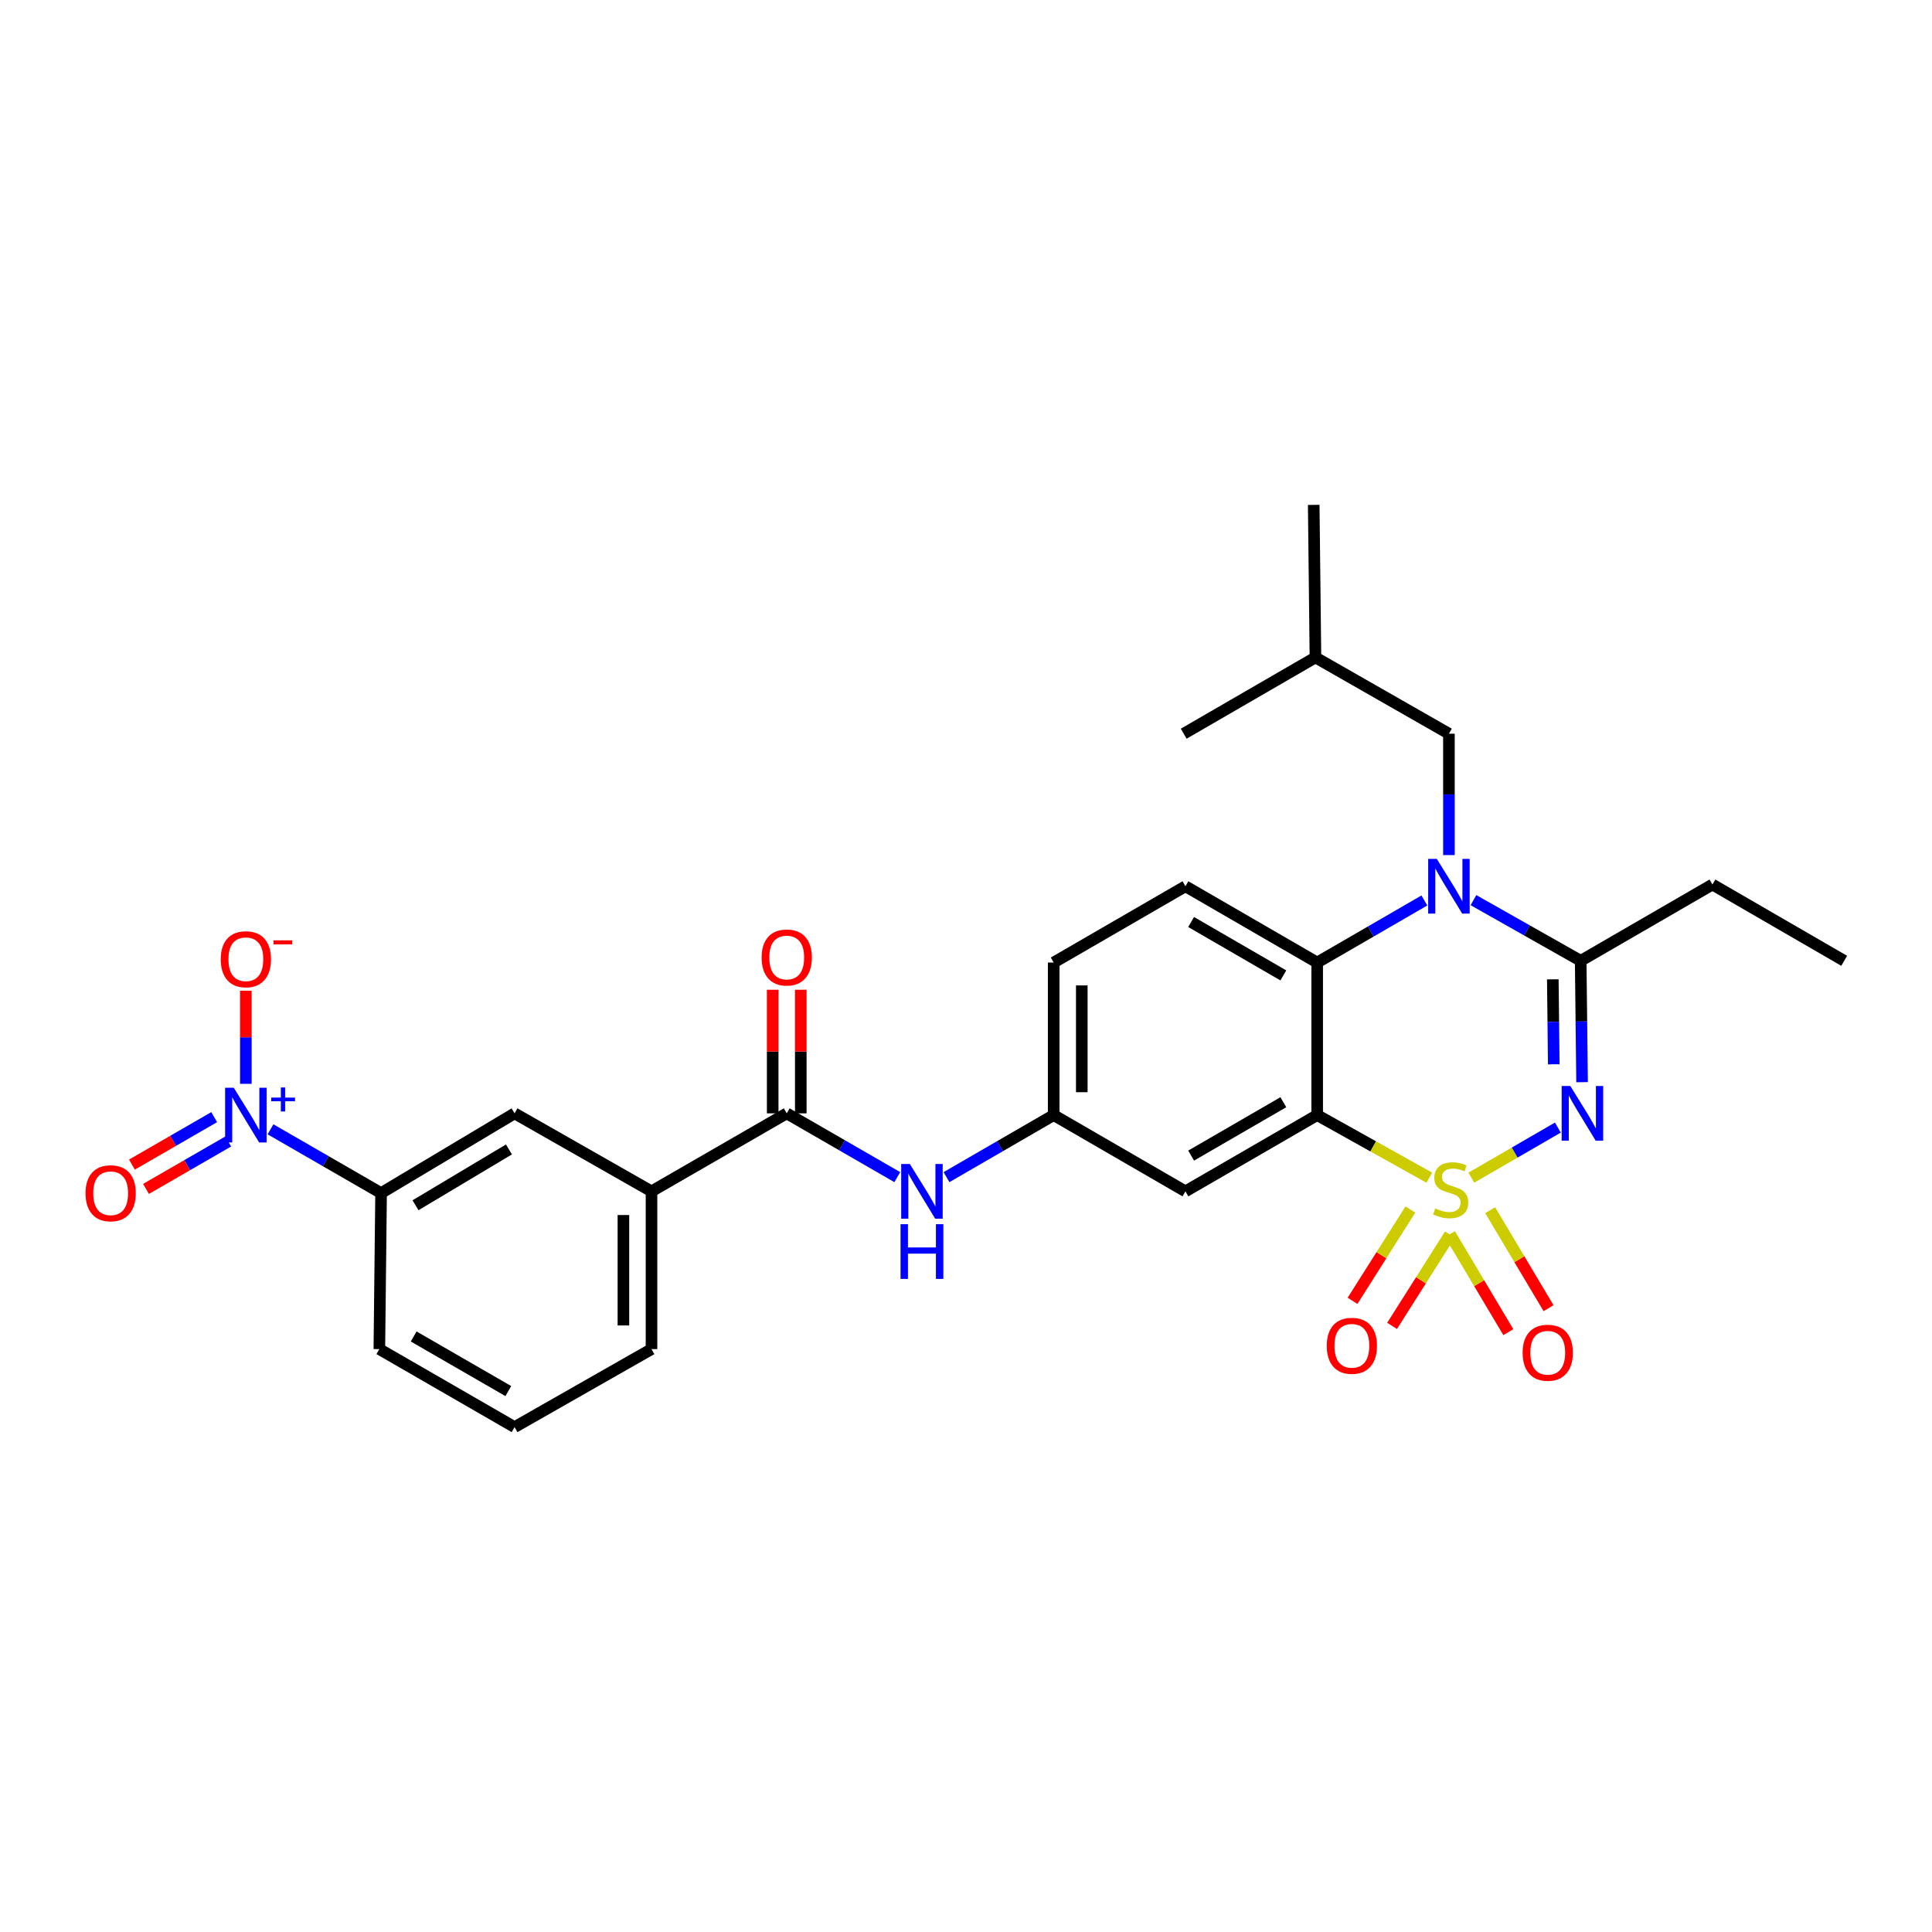 <?xml version='1.0' encoding='iso-8859-1'?>
<svg version='1.1' baseProfile='full'
              xmlns='http://www.w3.org/2000/svg'
                      xmlns:rdkit='http://www.rdkit.org/xml'
                      xmlns:xlink='http://www.w3.org/1999/xlink'
                  xml:space='preserve'
width='1000px' height='1000px' viewBox='0 0 1000 1000'>
<!-- END OF HEADER -->
<rect style='opacity:1.0;fill:#FFFFFF;stroke:none' width='1000' height='1000' x='0' y='0'> </rect>
<path class='bond-0' d='M 140.016,584.528 L 168.632,601.036' style='fill:none;fill-rule:evenodd;stroke:#0000FF;stroke-width:6px;stroke-linecap:butt;stroke-linejoin:miter;stroke-opacity:1' />
<path class='bond-0' d='M 168.632,601.036 L 197.249,617.544' style='fill:none;fill-rule:evenodd;stroke:#000000;stroke-width:6px;stroke-linecap:butt;stroke-linejoin:miter;stroke-opacity:1' />
<path class='bond-1' d='M 127.256,560.988 L 127.256,536.888' style='fill:none;fill-rule:evenodd;stroke:#0000FF;stroke-width:6px;stroke-linecap:butt;stroke-linejoin:miter;stroke-opacity:1' />
<path class='bond-1' d='M 127.256,536.888 L 127.256,512.787' style='fill:none;fill-rule:evenodd;stroke:#FF0000;stroke-width:6px;stroke-linecap:butt;stroke-linejoin:miter;stroke-opacity:1' />
<path class='bond-2' d='M 110.862,578.231 L 89.576,590.512' style='fill:none;fill-rule:evenodd;stroke:#0000FF;stroke-width:6px;stroke-linecap:butt;stroke-linejoin:miter;stroke-opacity:1' />
<path class='bond-2' d='M 89.576,590.512 L 68.289,602.793' style='fill:none;fill-rule:evenodd;stroke:#FF0000;stroke-width:6px;stroke-linecap:butt;stroke-linejoin:miter;stroke-opacity:1' />
<path class='bond-2' d='M 118.129,590.826 L 96.843,603.107' style='fill:none;fill-rule:evenodd;stroke:#0000FF;stroke-width:6px;stroke-linecap:butt;stroke-linejoin:miter;stroke-opacity:1' />
<path class='bond-2' d='M 96.843,603.107 L 75.556,615.388' style='fill:none;fill-rule:evenodd;stroke:#FF0000;stroke-width:6px;stroke-linecap:butt;stroke-linejoin:miter;stroke-opacity:1' />
<path class='bond-3' d='M 464.437,609.285 L 435.824,592.778' style='fill:none;fill-rule:evenodd;stroke:#0000FF;stroke-width:6px;stroke-linecap:butt;stroke-linejoin:miter;stroke-opacity:1' />
<path class='bond-3' d='M 435.824,592.778 L 407.212,576.27' style='fill:none;fill-rule:evenodd;stroke:#000000;stroke-width:6px;stroke-linecap:butt;stroke-linejoin:miter;stroke-opacity:1' />
<path class='bond-4' d='M 489.907,609.288 L 517.647,593.228' style='fill:none;fill-rule:evenodd;stroke:#0000FF;stroke-width:6px;stroke-linecap:butt;stroke-linejoin:miter;stroke-opacity:1' />
<path class='bond-4' d='M 517.647,593.228 L 545.388,577.167' style='fill:none;fill-rule:evenodd;stroke:#000000;stroke-width:6px;stroke-linecap:butt;stroke-linejoin:miter;stroke-opacity:1' />
<path class='bond-5' d='M 414.483,576.27 L 414.483,544.283' style='fill:none;fill-rule:evenodd;stroke:#000000;stroke-width:6px;stroke-linecap:butt;stroke-linejoin:miter;stroke-opacity:1' />
<path class='bond-5' d='M 414.483,544.283 L 414.483,512.295' style='fill:none;fill-rule:evenodd;stroke:#FF0000;stroke-width:6px;stroke-linecap:butt;stroke-linejoin:miter;stroke-opacity:1' />
<path class='bond-5' d='M 399.941,576.27 L 399.941,544.283' style='fill:none;fill-rule:evenodd;stroke:#000000;stroke-width:6px;stroke-linecap:butt;stroke-linejoin:miter;stroke-opacity:1' />
<path class='bond-5' d='M 399.941,544.283 L 399.941,512.295' style='fill:none;fill-rule:evenodd;stroke:#FF0000;stroke-width:6px;stroke-linecap:butt;stroke-linejoin:miter;stroke-opacity:1' />
<path class='bond-6' d='M 407.212,576.27 L 337.219,616.647' style='fill:none;fill-rule:evenodd;stroke:#000000;stroke-width:6px;stroke-linecap:butt;stroke-linejoin:miter;stroke-opacity:1' />
<path class='bond-7' d='M 197.249,617.544 L 266.337,576.27' style='fill:none;fill-rule:evenodd;stroke:#000000;stroke-width:6px;stroke-linecap:butt;stroke-linejoin:miter;stroke-opacity:1' />
<path class='bond-7' d='M 215.07,623.836 L 263.431,594.945' style='fill:none;fill-rule:evenodd;stroke:#000000;stroke-width:6px;stroke-linecap:butt;stroke-linejoin:miter;stroke-opacity:1' />
<path class='bond-8' d='M 197.249,617.544 L 196.352,698.297' style='fill:none;fill-rule:evenodd;stroke:#000000;stroke-width:6px;stroke-linecap:butt;stroke-linejoin:miter;stroke-opacity:1' />
<path class='bond-9' d='M 545.388,498.207 L 545.388,577.167' style='fill:none;fill-rule:evenodd;stroke:#000000;stroke-width:6px;stroke-linecap:butt;stroke-linejoin:miter;stroke-opacity:1' />
<path class='bond-9' d='M 559.93,510.051 L 559.93,565.323' style='fill:none;fill-rule:evenodd;stroke:#000000;stroke-width:6px;stroke-linecap:butt;stroke-linejoin:miter;stroke-opacity:1' />
<path class='bond-10' d='M 545.388,498.207 L 613.58,458.726' style='fill:none;fill-rule:evenodd;stroke:#000000;stroke-width:6px;stroke-linecap:butt;stroke-linejoin:miter;stroke-opacity:1' />
<path class='bond-11' d='M 545.388,577.167 L 613.58,616.647' style='fill:none;fill-rule:evenodd;stroke:#000000;stroke-width:6px;stroke-linecap:butt;stroke-linejoin:miter;stroke-opacity:1' />
<path class='bond-12' d='M 613.58,616.647 L 681.771,577.167' style='fill:none;fill-rule:evenodd;stroke:#000000;stroke-width:6px;stroke-linecap:butt;stroke-linejoin:miter;stroke-opacity:1' />
<path class='bond-12' d='M 616.523,598.14 L 664.257,570.504' style='fill:none;fill-rule:evenodd;stroke:#000000;stroke-width:6px;stroke-linecap:butt;stroke-linejoin:miter;stroke-opacity:1' />
<path class='bond-13' d='M 681.771,577.167 L 681.771,498.207' style='fill:none;fill-rule:evenodd;stroke:#000000;stroke-width:6px;stroke-linecap:butt;stroke-linejoin:miter;stroke-opacity:1' />
<path class='bond-14' d='M 681.771,577.167 L 710.79,593.371' style='fill:none;fill-rule:evenodd;stroke:#000000;stroke-width:6px;stroke-linecap:butt;stroke-linejoin:miter;stroke-opacity:1' />
<path class='bond-14' d='M 710.79,593.371 L 739.809,609.575' style='fill:none;fill-rule:evenodd;stroke:#CCCC00;stroke-width:6px;stroke-linecap:butt;stroke-linejoin:miter;stroke-opacity:1' />
<path class='bond-15' d='M 681.771,498.207 L 613.58,458.726' style='fill:none;fill-rule:evenodd;stroke:#000000;stroke-width:6px;stroke-linecap:butt;stroke-linejoin:miter;stroke-opacity:1' />
<path class='bond-15' d='M 664.257,504.869 L 616.523,477.233' style='fill:none;fill-rule:evenodd;stroke:#000000;stroke-width:6px;stroke-linecap:butt;stroke-linejoin:miter;stroke-opacity:1' />
<path class='bond-16' d='M 681.771,498.207 L 709.512,482.146' style='fill:none;fill-rule:evenodd;stroke:#000000;stroke-width:6px;stroke-linecap:butt;stroke-linejoin:miter;stroke-opacity:1' />
<path class='bond-16' d='M 709.512,482.146 L 737.253,466.085' style='fill:none;fill-rule:evenodd;stroke:#0000FF;stroke-width:6px;stroke-linecap:butt;stroke-linejoin:miter;stroke-opacity:1' />
<path class='bond-17' d='M 749.963,442.592 L 749.963,411.179' style='fill:none;fill-rule:evenodd;stroke:#0000FF;stroke-width:6px;stroke-linecap:butt;stroke-linejoin:miter;stroke-opacity:1' />
<path class='bond-17' d='M 749.963,411.179 L 749.963,379.766' style='fill:none;fill-rule:evenodd;stroke:#000000;stroke-width:6px;stroke-linecap:butt;stroke-linejoin:miter;stroke-opacity:1' />
<path class='bond-18' d='M 762.662,465.911 L 790.412,481.61' style='fill:none;fill-rule:evenodd;stroke:#0000FF;stroke-width:6px;stroke-linecap:butt;stroke-linejoin:miter;stroke-opacity:1' />
<path class='bond-18' d='M 790.412,481.61 L 818.162,497.31' style='fill:none;fill-rule:evenodd;stroke:#000000;stroke-width:6px;stroke-linecap:butt;stroke-linejoin:miter;stroke-opacity:1' />
<path class='bond-19' d='M 801.527,677.115 L 786.42,651.755' style='fill:none;fill-rule:evenodd;stroke:#FF0000;stroke-width:6px;stroke-linecap:butt;stroke-linejoin:miter;stroke-opacity:1' />
<path class='bond-19' d='M 786.42,651.755 L 771.313,626.395' style='fill:none;fill-rule:evenodd;stroke:#CCCC00;stroke-width:6px;stroke-linecap:butt;stroke-linejoin:miter;stroke-opacity:1' />
<path class='bond-19' d='M 780.705,689.518 L 765.599,664.158' style='fill:none;fill-rule:evenodd;stroke:#FF0000;stroke-width:6px;stroke-linecap:butt;stroke-linejoin:miter;stroke-opacity:1' />
<path class='bond-19' d='M 765.599,664.158 L 750.492,638.798' style='fill:none;fill-rule:evenodd;stroke:#CCCC00;stroke-width:6px;stroke-linecap:butt;stroke-linejoin:miter;stroke-opacity:1' />
<path class='bond-20' d='M 720.542,686.278 L 735.511,662.644' style='fill:none;fill-rule:evenodd;stroke:#FF0000;stroke-width:6px;stroke-linecap:butt;stroke-linejoin:miter;stroke-opacity:1' />
<path class='bond-20' d='M 735.511,662.644 L 750.48,639.009' style='fill:none;fill-rule:evenodd;stroke:#CCCC00;stroke-width:6px;stroke-linecap:butt;stroke-linejoin:miter;stroke-opacity:1' />
<path class='bond-20' d='M 700.068,673.31 L 715.037,649.676' style='fill:none;fill-rule:evenodd;stroke:#FF0000;stroke-width:6px;stroke-linecap:butt;stroke-linejoin:miter;stroke-opacity:1' />
<path class='bond-20' d='M 715.037,649.676 L 730.006,626.042' style='fill:none;fill-rule:evenodd;stroke:#CCCC00;stroke-width:6px;stroke-linecap:butt;stroke-linejoin:miter;stroke-opacity:1' />
<path class='bond-21' d='M 818.162,497.31 L 818.519,528.723' style='fill:none;fill-rule:evenodd;stroke:#000000;stroke-width:6px;stroke-linecap:butt;stroke-linejoin:miter;stroke-opacity:1' />
<path class='bond-21' d='M 818.519,528.723 L 818.876,560.136' style='fill:none;fill-rule:evenodd;stroke:#0000FF;stroke-width:6px;stroke-linecap:butt;stroke-linejoin:miter;stroke-opacity:1' />
<path class='bond-21' d='M 803.729,506.899 L 803.979,528.888' style='fill:none;fill-rule:evenodd;stroke:#000000;stroke-width:6px;stroke-linecap:butt;stroke-linejoin:miter;stroke-opacity:1' />
<path class='bond-21' d='M 803.979,528.888 L 804.228,550.877' style='fill:none;fill-rule:evenodd;stroke:#0000FF;stroke-width:6px;stroke-linecap:butt;stroke-linejoin:miter;stroke-opacity:1' />
<path class='bond-22' d='M 818.162,497.31 L 886.354,457.83' style='fill:none;fill-rule:evenodd;stroke:#000000;stroke-width:6px;stroke-linecap:butt;stroke-linejoin:miter;stroke-opacity:1' />
<path class='bond-23' d='M 806.349,583.629 L 783.95,596.597' style='fill:none;fill-rule:evenodd;stroke:#0000FF;stroke-width:6px;stroke-linecap:butt;stroke-linejoin:miter;stroke-opacity:1' />
<path class='bond-23' d='M 783.95,596.597 L 761.55,609.565' style='fill:none;fill-rule:evenodd;stroke:#CCCC00;stroke-width:6px;stroke-linecap:butt;stroke-linejoin:miter;stroke-opacity:1' />
<path class='bond-24' d='M 886.354,457.83 L 954.545,497.31' style='fill:none;fill-rule:evenodd;stroke:#000000;stroke-width:6px;stroke-linecap:butt;stroke-linejoin:miter;stroke-opacity:1' />
<path class='bond-25' d='M 749.963,379.766 L 680.875,340.286' style='fill:none;fill-rule:evenodd;stroke:#000000;stroke-width:6px;stroke-linecap:butt;stroke-linejoin:miter;stroke-opacity:1' />
<path class='bond-26' d='M 680.875,340.286 L 612.683,379.766' style='fill:none;fill-rule:evenodd;stroke:#000000;stroke-width:6px;stroke-linecap:butt;stroke-linejoin:miter;stroke-opacity:1' />
<path class='bond-27' d='M 680.875,340.286 L 679.978,261.326' style='fill:none;fill-rule:evenodd;stroke:#000000;stroke-width:6px;stroke-linecap:butt;stroke-linejoin:miter;stroke-opacity:1' />
<path class='bond-28' d='M 337.219,616.647 L 266.337,576.27' style='fill:none;fill-rule:evenodd;stroke:#000000;stroke-width:6px;stroke-linecap:butt;stroke-linejoin:miter;stroke-opacity:1' />
<path class='bond-29' d='M 337.219,616.647 L 337.219,698.297' style='fill:none;fill-rule:evenodd;stroke:#000000;stroke-width:6px;stroke-linecap:butt;stroke-linejoin:miter;stroke-opacity:1' />
<path class='bond-29' d='M 322.677,628.895 L 322.677,686.05' style='fill:none;fill-rule:evenodd;stroke:#000000;stroke-width:6px;stroke-linecap:butt;stroke-linejoin:miter;stroke-opacity:1' />
<path class='bond-30' d='M 196.352,698.297 L 266.337,738.674' style='fill:none;fill-rule:evenodd;stroke:#000000;stroke-width:6px;stroke-linecap:butt;stroke-linejoin:miter;stroke-opacity:1' />
<path class='bond-30' d='M 214.117,691.758 L 263.106,720.022' style='fill:none;fill-rule:evenodd;stroke:#000000;stroke-width:6px;stroke-linecap:butt;stroke-linejoin:miter;stroke-opacity:1' />
<path class='bond-31' d='M 337.219,698.297 L 266.337,738.674' style='fill:none;fill-rule:evenodd;stroke:#000000;stroke-width:6px;stroke-linecap:butt;stroke-linejoin:miter;stroke-opacity:1' />
<path  class='atom-0' d='M 120.996 563.007
L 130.276 578.007
Q 131.196 579.487, 132.676 582.167
Q 134.156 584.847, 134.236 585.007
L 134.236 563.007
L 137.996 563.007
L 137.996 591.327
L 134.116 591.327
L 124.156 574.927
Q 122.996 573.007, 121.756 570.807
Q 120.556 568.607, 120.196 567.927
L 120.196 591.327
L 116.516 591.327
L 116.516 563.007
L 120.996 563.007
' fill='#0000FF'/>
<path  class='atom-0' d='M 140.372 568.112
L 145.361 568.112
L 145.361 562.858
L 147.579 562.858
L 147.579 568.112
L 152.701 568.112
L 152.701 570.012
L 147.579 570.012
L 147.579 575.292
L 145.361 575.292
L 145.361 570.012
L 140.372 570.012
L 140.372 568.112
' fill='#0000FF'/>
<path  class='atom-1' d='M 470.937 602.487
L 480.217 617.487
Q 481.137 618.967, 482.617 621.647
Q 484.097 624.327, 484.177 624.487
L 484.177 602.487
L 487.937 602.487
L 487.937 630.807
L 484.057 630.807
L 474.097 614.407
Q 472.937 612.487, 471.697 610.287
Q 470.497 608.087, 470.137 607.407
L 470.137 630.807
L 466.457 630.807
L 466.457 602.487
L 470.937 602.487
' fill='#0000FF'/>
<path  class='atom-1' d='M 466.117 633.639
L 469.957 633.639
L 469.957 645.679
L 484.437 645.679
L 484.437 633.639
L 488.277 633.639
L 488.277 661.959
L 484.437 661.959
L 484.437 648.879
L 469.957 648.879
L 469.957 661.959
L 466.117 661.959
L 466.117 633.639
' fill='#0000FF'/>
<path  class='atom-3' d='M 394.212 495.596
Q 394.212 488.796, 397.572 484.996
Q 400.932 481.196, 407.212 481.196
Q 413.492 481.196, 416.852 484.996
Q 420.212 488.796, 420.212 495.596
Q 420.212 502.476, 416.812 506.396
Q 413.412 510.276, 407.212 510.276
Q 400.972 510.276, 397.572 506.396
Q 394.212 502.516, 394.212 495.596
M 407.212 507.076
Q 411.532 507.076, 413.852 504.196
Q 416.212 501.276, 416.212 495.596
Q 416.212 490.036, 413.852 487.236
Q 411.532 484.396, 407.212 484.396
Q 402.892 484.396, 400.532 487.196
Q 398.212 489.996, 398.212 495.596
Q 398.212 501.316, 400.532 504.196
Q 402.892 507.076, 407.212 507.076
' fill='#FF0000'/>
<path  class='atom-11' d='M 743.703 444.566
L 752.983 459.566
Q 753.903 461.046, 755.383 463.726
Q 756.863 466.406, 756.943 466.566
L 756.943 444.566
L 760.703 444.566
L 760.703 472.886
L 756.823 472.886
L 746.863 456.486
Q 745.703 454.566, 744.463 452.366
Q 743.263 450.166, 742.903 449.486
L 742.903 472.886
L 739.223 472.886
L 739.223 444.566
L 743.703 444.566
' fill='#0000FF'/>
<path  class='atom-12' d='M 788.108 700.171
Q 788.108 693.371, 791.468 689.571
Q 794.828 685.771, 801.108 685.771
Q 807.388 685.771, 810.748 689.571
Q 814.108 693.371, 814.108 700.171
Q 814.108 707.051, 810.708 710.971
Q 807.308 714.851, 801.108 714.851
Q 794.868 714.851, 791.468 710.971
Q 788.108 707.091, 788.108 700.171
M 801.108 711.651
Q 805.428 711.651, 807.748 708.771
Q 810.108 705.851, 810.108 700.171
Q 810.108 694.611, 807.748 691.811
Q 805.428 688.971, 801.108 688.971
Q 796.788 688.971, 794.428 691.771
Q 792.108 694.571, 792.108 700.171
Q 792.108 705.891, 794.428 708.771
Q 796.788 711.651, 801.108 711.651
' fill='#FF0000'/>
<path  class='atom-13' d='M 686.722 696.584
Q 686.722 689.784, 690.082 685.984
Q 693.442 682.184, 699.722 682.184
Q 706.002 682.184, 709.362 685.984
Q 712.722 689.784, 712.722 696.584
Q 712.722 703.464, 709.322 707.384
Q 705.922 711.264, 699.722 711.264
Q 693.482 711.264, 690.082 707.384
Q 686.722 703.504, 686.722 696.584
M 699.722 708.064
Q 704.042 708.064, 706.362 705.184
Q 708.722 702.264, 708.722 696.584
Q 708.722 691.024, 706.362 688.224
Q 704.042 685.384, 699.722 685.384
Q 695.402 685.384, 693.042 688.184
Q 690.722 690.984, 690.722 696.584
Q 690.722 702.304, 693.042 705.184
Q 695.402 708.064, 699.722 708.064
' fill='#FF0000'/>
<path  class='atom-15' d='M 812.799 562.11
L 822.079 577.11
Q 822.999 578.59, 824.479 581.27
Q 825.959 583.95, 826.039 584.11
L 826.039 562.11
L 829.799 562.11
L 829.799 590.43
L 825.919 590.43
L 815.959 574.03
Q 814.799 572.11, 813.559 569.91
Q 812.359 567.71, 811.999 567.03
L 811.999 590.43
L 808.319 590.43
L 808.319 562.11
L 812.799 562.11
' fill='#0000FF'/>
<path  class='atom-16' d='M 742.868 625.47
Q 743.188 625.59, 744.508 626.15
Q 745.828 626.71, 747.268 627.07
Q 748.748 627.39, 750.188 627.39
Q 752.868 627.39, 754.428 626.11
Q 755.988 624.79, 755.988 622.51
Q 755.988 620.95, 755.188 619.99
Q 754.428 619.03, 753.228 618.51
Q 752.028 617.99, 750.028 617.39
Q 747.508 616.63, 745.988 615.91
Q 744.508 615.19, 743.428 613.67
Q 742.388 612.15, 742.388 609.59
Q 742.388 606.03, 744.788 603.83
Q 747.228 601.63, 752.028 601.63
Q 755.308 601.63, 759.028 603.19
L 758.108 606.27
Q 754.708 604.87, 752.148 604.87
Q 749.388 604.87, 747.868 606.03
Q 746.348 607.15, 746.388 609.11
Q 746.388 610.63, 747.148 611.55
Q 747.948 612.47, 749.068 612.99
Q 750.228 613.51, 752.148 614.11
Q 754.708 614.91, 756.228 615.71
Q 757.748 616.51, 758.828 618.15
Q 759.948 619.75, 759.948 622.51
Q 759.948 626.43, 757.308 628.55
Q 754.708 630.63, 750.348 630.63
Q 747.828 630.63, 745.908 630.07
Q 744.028 629.55, 741.788 628.63
L 742.868 625.47
' fill='#CCCC00'/>
<path  class='atom-25' d='M 114.256 496.493
Q 114.256 489.693, 117.616 485.893
Q 120.976 482.093, 127.256 482.093
Q 133.536 482.093, 136.896 485.893
Q 140.256 489.693, 140.256 496.493
Q 140.256 503.373, 136.856 507.293
Q 133.456 511.173, 127.256 511.173
Q 121.016 511.173, 117.616 507.293
Q 114.256 503.413, 114.256 496.493
M 127.256 507.973
Q 131.576 507.973, 133.896 505.093
Q 136.256 502.173, 136.256 496.493
Q 136.256 490.933, 133.896 488.133
Q 131.576 485.293, 127.256 485.293
Q 122.936 485.293, 120.576 488.093
Q 118.256 490.893, 118.256 496.493
Q 118.256 502.213, 120.576 505.093
Q 122.936 507.973, 127.256 507.973
' fill='#FF0000'/>
<path  class='atom-25' d='M 141.576 486.715
L 151.265 486.715
L 151.265 488.827
L 141.576 488.827
L 141.576 486.715
' fill='#FF0000'/>
<path  class='atom-26' d='M 44.271 617.624
Q 44.271 610.824, 47.631 607.024
Q 50.991 603.224, 57.271 603.224
Q 63.551 603.224, 66.911 607.024
Q 70.271 610.824, 70.271 617.624
Q 70.271 624.504, 66.871 628.424
Q 63.471 632.304, 57.271 632.304
Q 51.031 632.304, 47.631 628.424
Q 44.271 624.544, 44.271 617.624
M 57.271 629.104
Q 61.591 629.104, 63.911 626.224
Q 66.271 623.304, 66.271 617.624
Q 66.271 612.064, 63.911 609.264
Q 61.591 606.424, 57.271 606.424
Q 52.951 606.424, 50.591 609.224
Q 48.271 612.024, 48.271 617.624
Q 48.271 623.344, 50.591 626.224
Q 52.951 629.104, 57.271 629.104
' fill='#FF0000'/>
</svg>
